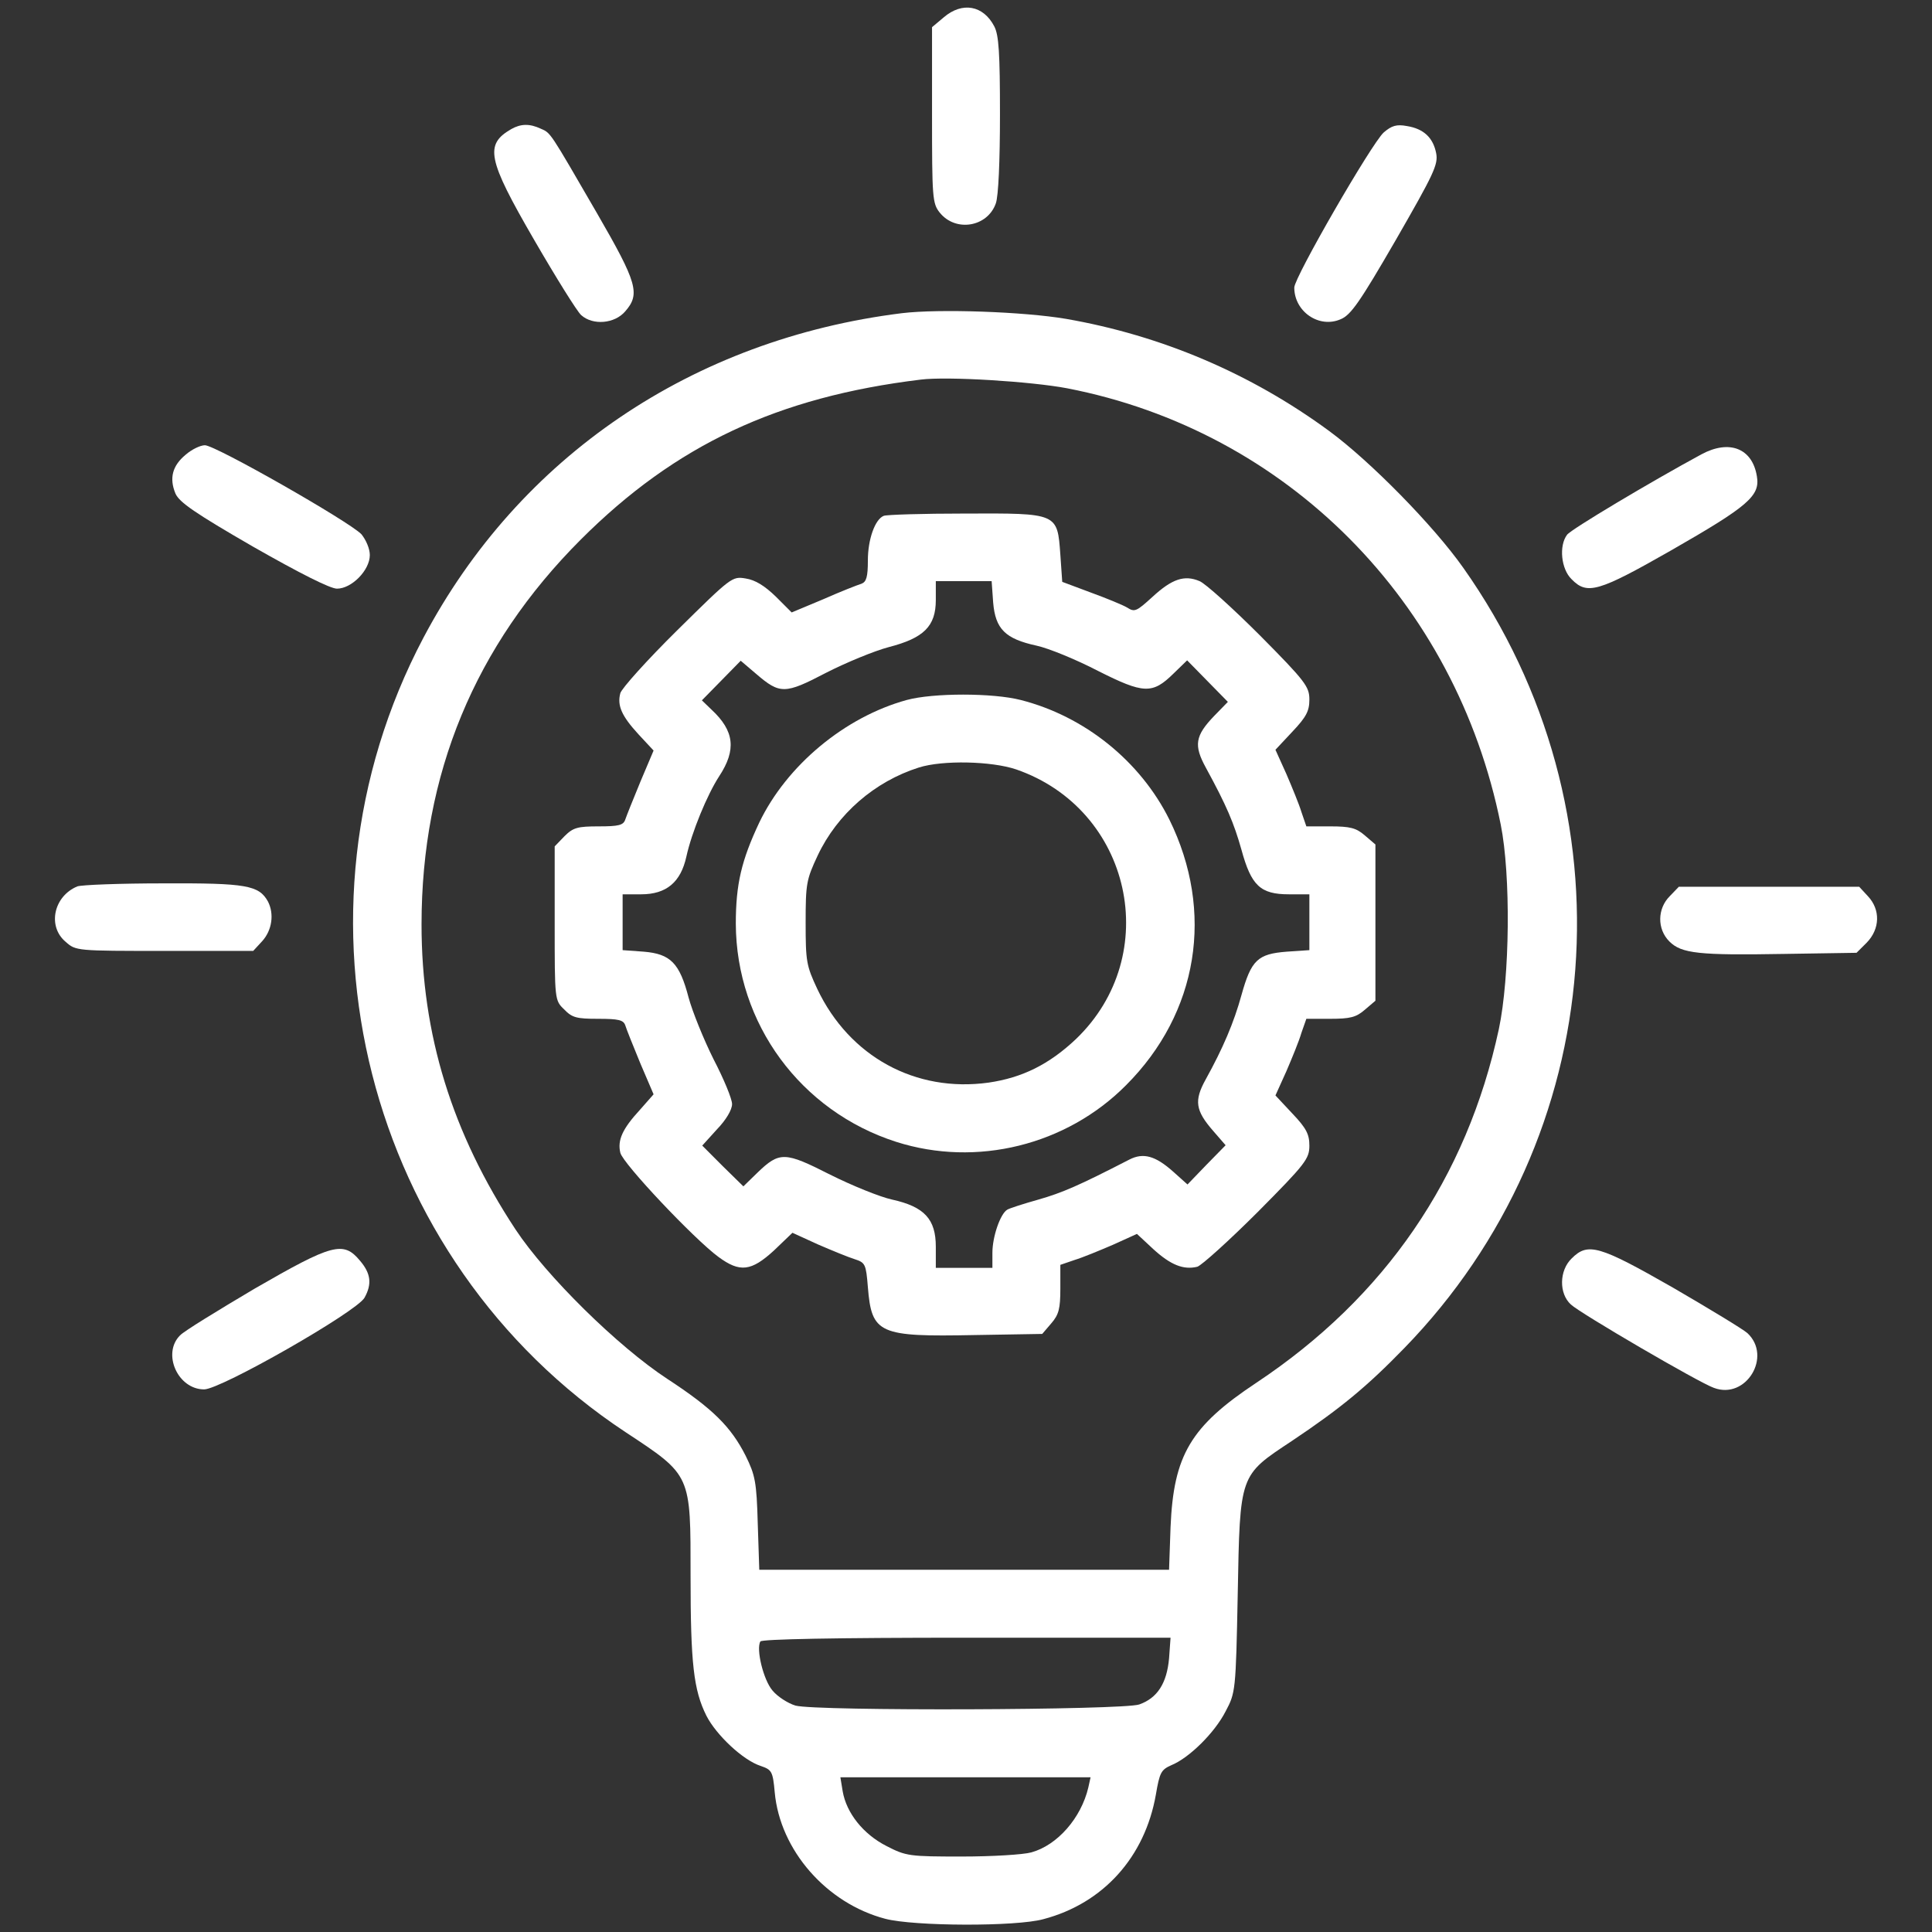 <svg width="48" height="48" viewBox="0 0 48 48" fill="none" xmlns="http://www.w3.org/2000/svg">
<rect x="0" y="0" width="48" height="48" fill="#333333" stroke="none"/>
<path d="M23.447 0.431L23.156 0.675V2.859C23.156 4.903 23.166 5.053 23.344 5.278C23.738 5.775 24.534 5.643 24.741 5.053C24.806 4.875 24.844 4.003 24.844 2.84C24.844 1.322 24.816 0.872 24.703 0.656C24.431 0.131 23.906 0.037 23.447 0.431Z" fill="white"/>
<path d="M12.704 3.206C12.038 3.591 12.104 3.947 13.267 5.953C13.81 6.891 14.335 7.734 14.438 7.828C14.729 8.091 15.273 8.044 15.535 7.734C15.91 7.303 15.835 7.031 14.832 5.297C13.642 3.244 13.688 3.309 13.435 3.197C13.154 3.066 12.938 3.075 12.704 3.206Z" fill="white"/>
<path d="M34.378 3.291C34.078 3.563 32.156 6.891 32.156 7.144C32.156 7.744 32.775 8.166 33.309 7.931C33.562 7.828 33.788 7.5 34.678 5.963C35.616 4.331 35.737 4.088 35.681 3.806C35.606 3.422 35.372 3.197 34.95 3.131C34.697 3.084 34.575 3.122 34.378 3.291Z" fill="white"/>
<path d="M22.407 7.781C17.204 8.428 12.901 11.344 10.52 15.844C6.892 22.716 9.076 31.303 15.536 35.578C17.186 36.666 17.157 36.619 17.157 39.16C17.157 41.325 17.232 41.991 17.551 42.628C17.795 43.106 18.46 43.734 18.901 43.875C19.173 43.969 19.201 44.006 19.248 44.531C19.379 45.966 20.532 47.288 21.995 47.672C22.707 47.859 25.248 47.869 25.923 47.681C27.414 47.288 28.445 46.135 28.717 44.588C28.811 44.035 28.848 43.969 29.101 43.856C29.542 43.678 30.179 43.05 30.451 42.516C30.695 42.056 30.704 42.019 30.751 39.609C30.807 36.609 30.789 36.666 32.092 35.803C33.31 34.988 33.957 34.453 34.886 33.497C40.004 28.238 40.614 20.138 36.357 14.11C35.617 13.059 34.042 11.456 33.02 10.706C31.079 9.281 28.857 8.334 26.485 7.922C25.436 7.744 23.335 7.669 22.407 7.781ZM26.514 9.647C31.97 10.706 36.17 14.934 37.285 20.485C37.539 21.75 37.511 24.281 37.239 25.566C36.442 29.269 34.407 32.231 31.22 34.35C29.579 35.438 29.157 36.15 29.082 37.941L29.045 39H23.954H18.864L18.826 37.847C18.798 36.816 18.761 36.647 18.526 36.169C18.16 35.447 17.71 34.997 16.576 34.256C15.348 33.45 13.576 31.706 12.807 30.544C11.232 28.153 10.473 25.706 10.473 22.969C10.473 19.238 11.795 16.041 14.429 13.406C16.782 11.053 19.323 9.863 22.876 9.431C23.542 9.347 25.623 9.478 26.514 9.647ZM29.045 41.203C28.989 41.822 28.754 42.188 28.304 42.347C27.892 42.488 20.279 42.516 19.764 42.375C19.576 42.319 19.314 42.15 19.192 42C18.967 41.738 18.779 40.969 18.892 40.781C18.929 40.725 20.729 40.688 24.02 40.688H29.082L29.045 41.203ZM27.039 44.41C26.86 45.169 26.27 45.844 25.623 46.022C25.426 46.078 24.648 46.125 23.898 46.125C22.595 46.125 22.511 46.116 22.023 45.863C21.451 45.572 21.029 45.047 20.936 44.503L20.879 44.156H23.992H27.095L27.039 44.41Z" fill="white"/>
<path d="M21.956 12.816C21.741 12.9 21.562 13.397 21.562 13.922C21.562 14.334 21.525 14.456 21.403 14.503C21.309 14.531 20.878 14.7 20.456 14.887L19.669 15.216L19.275 14.822C19.003 14.559 18.769 14.409 18.525 14.372C18.188 14.316 18.169 14.334 16.819 15.666C16.069 16.406 15.441 17.109 15.412 17.222C15.328 17.531 15.45 17.794 15.863 18.244L16.238 18.647L15.909 19.425C15.731 19.856 15.562 20.278 15.534 20.363C15.488 20.503 15.366 20.531 14.878 20.531C14.353 20.531 14.241 20.559 14.025 20.775L13.781 21.028V22.941C13.781 24.844 13.781 24.853 14.016 25.078C14.213 25.284 14.325 25.312 14.859 25.312C15.366 25.312 15.488 25.341 15.534 25.472C15.562 25.566 15.731 25.988 15.909 26.419L16.238 27.188L15.9 27.572C15.459 28.05 15.338 28.331 15.412 28.641C15.478 28.913 17.25 30.788 17.85 31.228C18.384 31.622 18.666 31.584 19.228 31.069L19.688 30.628L20.325 30.919C20.672 31.069 21.084 31.238 21.234 31.284C21.497 31.369 21.516 31.406 21.562 31.978C21.656 33.141 21.834 33.216 24.216 33.169L25.894 33.141L26.119 32.878C26.306 32.663 26.344 32.513 26.344 32.016V31.425L26.7 31.303C26.887 31.247 27.319 31.069 27.647 30.928L28.247 30.656L28.65 31.031C29.081 31.425 29.4 31.556 29.747 31.472C29.859 31.434 30.534 30.825 31.247 30.113C32.438 28.913 32.531 28.791 32.531 28.462C32.531 28.181 32.456 28.031 32.109 27.666L31.688 27.216L31.959 26.616C32.1 26.288 32.278 25.856 32.334 25.659L32.456 25.312H33.047C33.544 25.312 33.694 25.275 33.909 25.087L34.172 24.863V22.922V20.981L33.909 20.756C33.694 20.569 33.544 20.531 33.047 20.531H32.456L32.334 20.175C32.278 19.988 32.1 19.556 31.959 19.228L31.688 18.628L32.109 18.178C32.456 17.812 32.531 17.663 32.531 17.381C32.531 17.062 32.438 16.931 31.303 15.787C30.619 15.103 29.944 14.494 29.803 14.438C29.428 14.278 29.119 14.381 28.631 14.831C28.238 15.188 28.191 15.216 28.003 15.094C27.891 15.028 27.478 14.859 27.094 14.719L26.391 14.456L26.344 13.781C26.269 12.741 26.288 12.75 23.962 12.759C22.931 12.759 22.022 12.787 21.956 12.816ZM24.675 14.972C24.731 15.628 24.975 15.872 25.753 16.041C26.053 16.106 26.738 16.387 27.281 16.669C28.416 17.241 28.631 17.25 29.156 16.734L29.494 16.406L30 16.922L30.506 17.438L30.169 17.784C29.691 18.281 29.653 18.516 29.962 19.078C30.478 20.025 30.656 20.447 30.844 21.113C31.087 22.003 31.312 22.219 32.025 22.219H32.531V22.913V23.606L31.969 23.644C31.247 23.7 31.087 23.85 30.844 24.722C30.656 25.406 30.384 26.044 29.953 26.822C29.663 27.347 29.7 27.591 30.141 28.097L30.45 28.453L29.972 28.941L29.503 29.428L29.147 29.109C28.706 28.716 28.406 28.631 28.059 28.809C26.803 29.456 26.391 29.634 25.8 29.803C25.434 29.906 25.078 30.019 25.022 30.056C24.853 30.159 24.656 30.722 24.656 31.125V31.5H23.953H23.25V30.975C23.25 30.291 22.969 29.981 22.163 29.803C21.863 29.738 21.169 29.456 20.625 29.184C19.5 28.613 19.369 28.603 18.816 29.137L18.469 29.475L17.953 28.969L17.447 28.462L17.812 28.059C18.038 27.825 18.188 27.572 18.188 27.431C18.188 27.3 17.981 26.803 17.728 26.316C17.484 25.828 17.203 25.134 17.109 24.788C16.884 23.925 16.659 23.7 15.994 23.644L15.469 23.606V22.913V22.219H15.928C16.556 22.219 16.913 21.919 17.053 21.281C17.184 20.681 17.569 19.744 17.869 19.284C18.3 18.628 18.244 18.159 17.681 17.634L17.438 17.4L17.916 16.913L18.403 16.416L18.788 16.744C19.378 17.25 19.5 17.25 20.522 16.716C21.019 16.462 21.722 16.172 22.078 16.078C22.95 15.853 23.25 15.562 23.25 14.906V14.438H23.944H24.637L24.675 14.972Z" fill="white"/>
<path d="M22.528 17.391C20.991 17.813 19.547 19.013 18.863 20.438C18.422 21.375 18.281 21.966 18.281 22.95C18.291 25.434 19.894 27.609 22.266 28.369C24.262 29.006 26.494 28.453 27.975 26.963C29.775 25.163 30.178 22.65 29.053 20.363C28.331 18.909 26.944 17.794 25.359 17.391C24.666 17.213 23.184 17.213 22.528 17.391ZM25.247 19.116C28.116 20.109 28.913 23.728 26.728 25.819C26.062 26.447 25.397 26.775 24.562 26.897C22.744 27.15 21.103 26.25 20.306 24.572C20.034 23.991 20.016 23.888 20.016 22.922C20.016 21.956 20.034 21.853 20.316 21.253C20.803 20.222 21.731 19.416 22.828 19.069C23.419 18.881 24.637 18.909 25.247 19.116Z" fill="white"/>
<path d="M4.613 11.297C4.284 11.569 4.2 11.878 4.359 12.262C4.453 12.478 4.847 12.75 6.291 13.584C7.444 14.241 8.203 14.625 8.372 14.625C8.738 14.625 9.188 14.166 9.188 13.791C9.188 13.631 9.094 13.416 8.981 13.275C8.691 12.966 5.353 11.062 5.091 11.062C4.978 11.062 4.763 11.166 4.613 11.297Z" fill="white"/>
<path d="M42.271 11.288C41.024 11.963 39.028 13.153 38.934 13.285C38.727 13.557 38.784 14.138 39.046 14.391C39.431 14.785 39.703 14.71 41.512 13.678C43.443 12.572 43.734 12.319 43.649 11.832C43.537 11.138 42.965 10.913 42.271 11.288Z" fill="white"/>
<path d="M1.922 22.022C1.332 22.266 1.172 23.016 1.632 23.4C1.885 23.625 1.903 23.625 4.088 23.625H6.291L6.516 23.381C6.76 23.109 6.816 22.706 6.657 22.397C6.432 21.994 6.122 21.938 4.06 21.947C2.991 21.947 2.025 21.984 1.922 22.022Z" fill="white"/>
<path d="M41.485 22.265C41.175 22.575 41.166 23.081 41.475 23.39C41.775 23.691 42.207 23.737 44.325 23.7L46.125 23.672L46.379 23.419C46.707 23.081 46.725 22.603 46.407 22.265L46.191 22.031H43.95H41.71L41.485 22.265Z" fill="white"/>
<path d="M6.328 32.015C5.41 32.559 4.566 33.075 4.472 33.178C4.022 33.628 4.416 34.519 5.072 34.519C5.485 34.519 8.869 32.587 9.057 32.24C9.244 31.903 9.216 31.64 8.944 31.322C8.532 30.825 8.26 30.9 6.328 32.015Z" fill="white"/>
<path d="M39.047 31.266C38.737 31.566 38.728 32.138 39.028 32.41C39.253 32.625 42.225 34.36 42.581 34.481C43.378 34.782 44.034 33.703 43.415 33.122C43.312 33.028 42.478 32.522 41.559 31.988C39.722 30.938 39.45 30.863 39.047 31.266Z" fill="white"/>
</svg>
